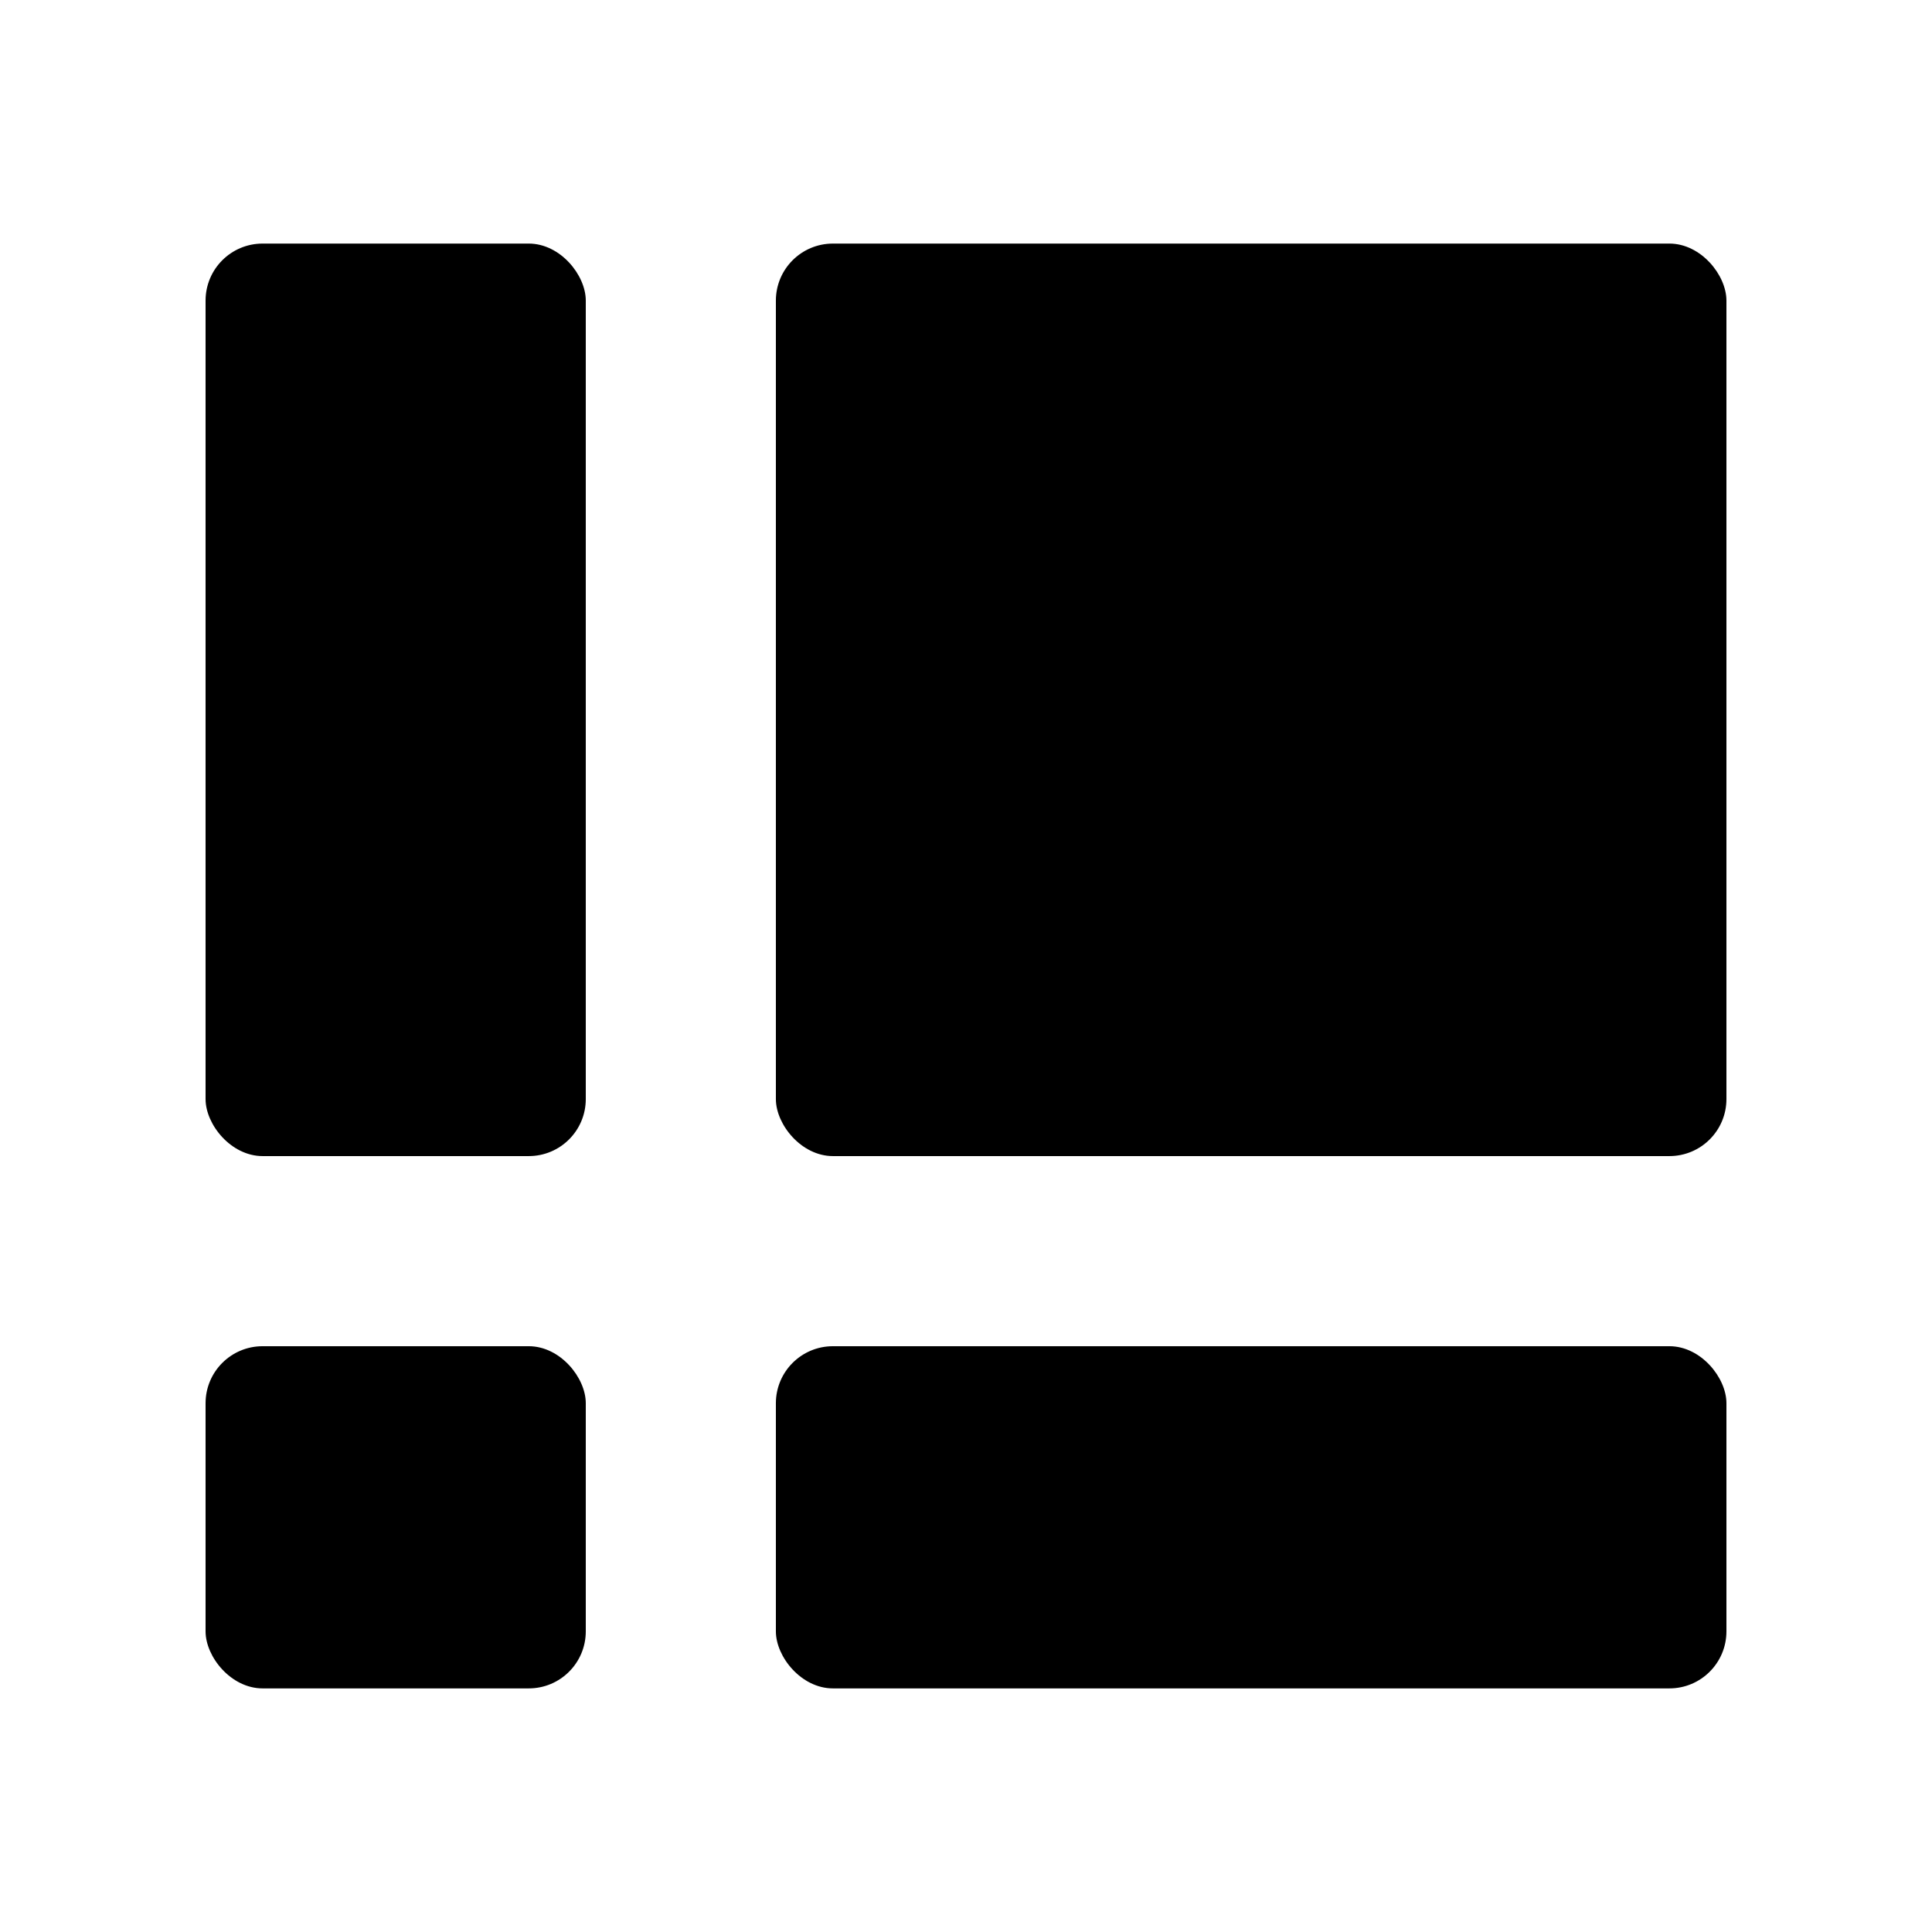 <?xml version="1.0" encoding="UTF-8"?>
<!-- Uploaded to: SVG Repo, www.svgrepo.com, Generator: SVG Repo Mixer Tools -->
<svg fill="#000000" width="800px" height="800px" version="1.1" viewBox="144 144 512 512" xmlns="http://www.w3.org/2000/svg">
 <g>
  <path d="m213.59 208.55h70.535c8.348 0 15.113 8.348 15.113 15.113v211.6c0 8.348-6.766 15.113-15.113 15.113h-70.535c-8.348 0-15.113-8.348-15.113-15.113v-211.6c0-8.348 6.766-15.113 15.113-15.113z"/>
  <path d="m364.73 208.55h221.68c8.348 0 15.113 8.348 15.113 15.113v211.6c0 8.348-6.766 15.113-15.113 15.113h-221.68c-8.348 0-15.113-8.348-15.113-15.113v-211.6c0-8.348 6.766-15.113 15.113-15.113z"/>
  <path d="m364.73 500.76h221.68c8.348 0 15.113 8.348 15.113 15.113v60.457c0 8.348-6.766 15.113-15.113 15.113h-221.68c-8.348 0-15.113-8.348-15.113-15.113v-60.457c0-8.348 6.766-15.113 15.113-15.113z"/>
  <path d="m213.59 500.76h70.535c8.348 0 15.113 8.348 15.113 15.113v60.457c0 8.348-6.766 15.113-15.113 15.113h-70.535c-8.348 0-15.113-8.348-15.113-15.113v-60.457c0-8.348 6.766-15.113 15.113-15.113z"/>
 </g>
</svg>